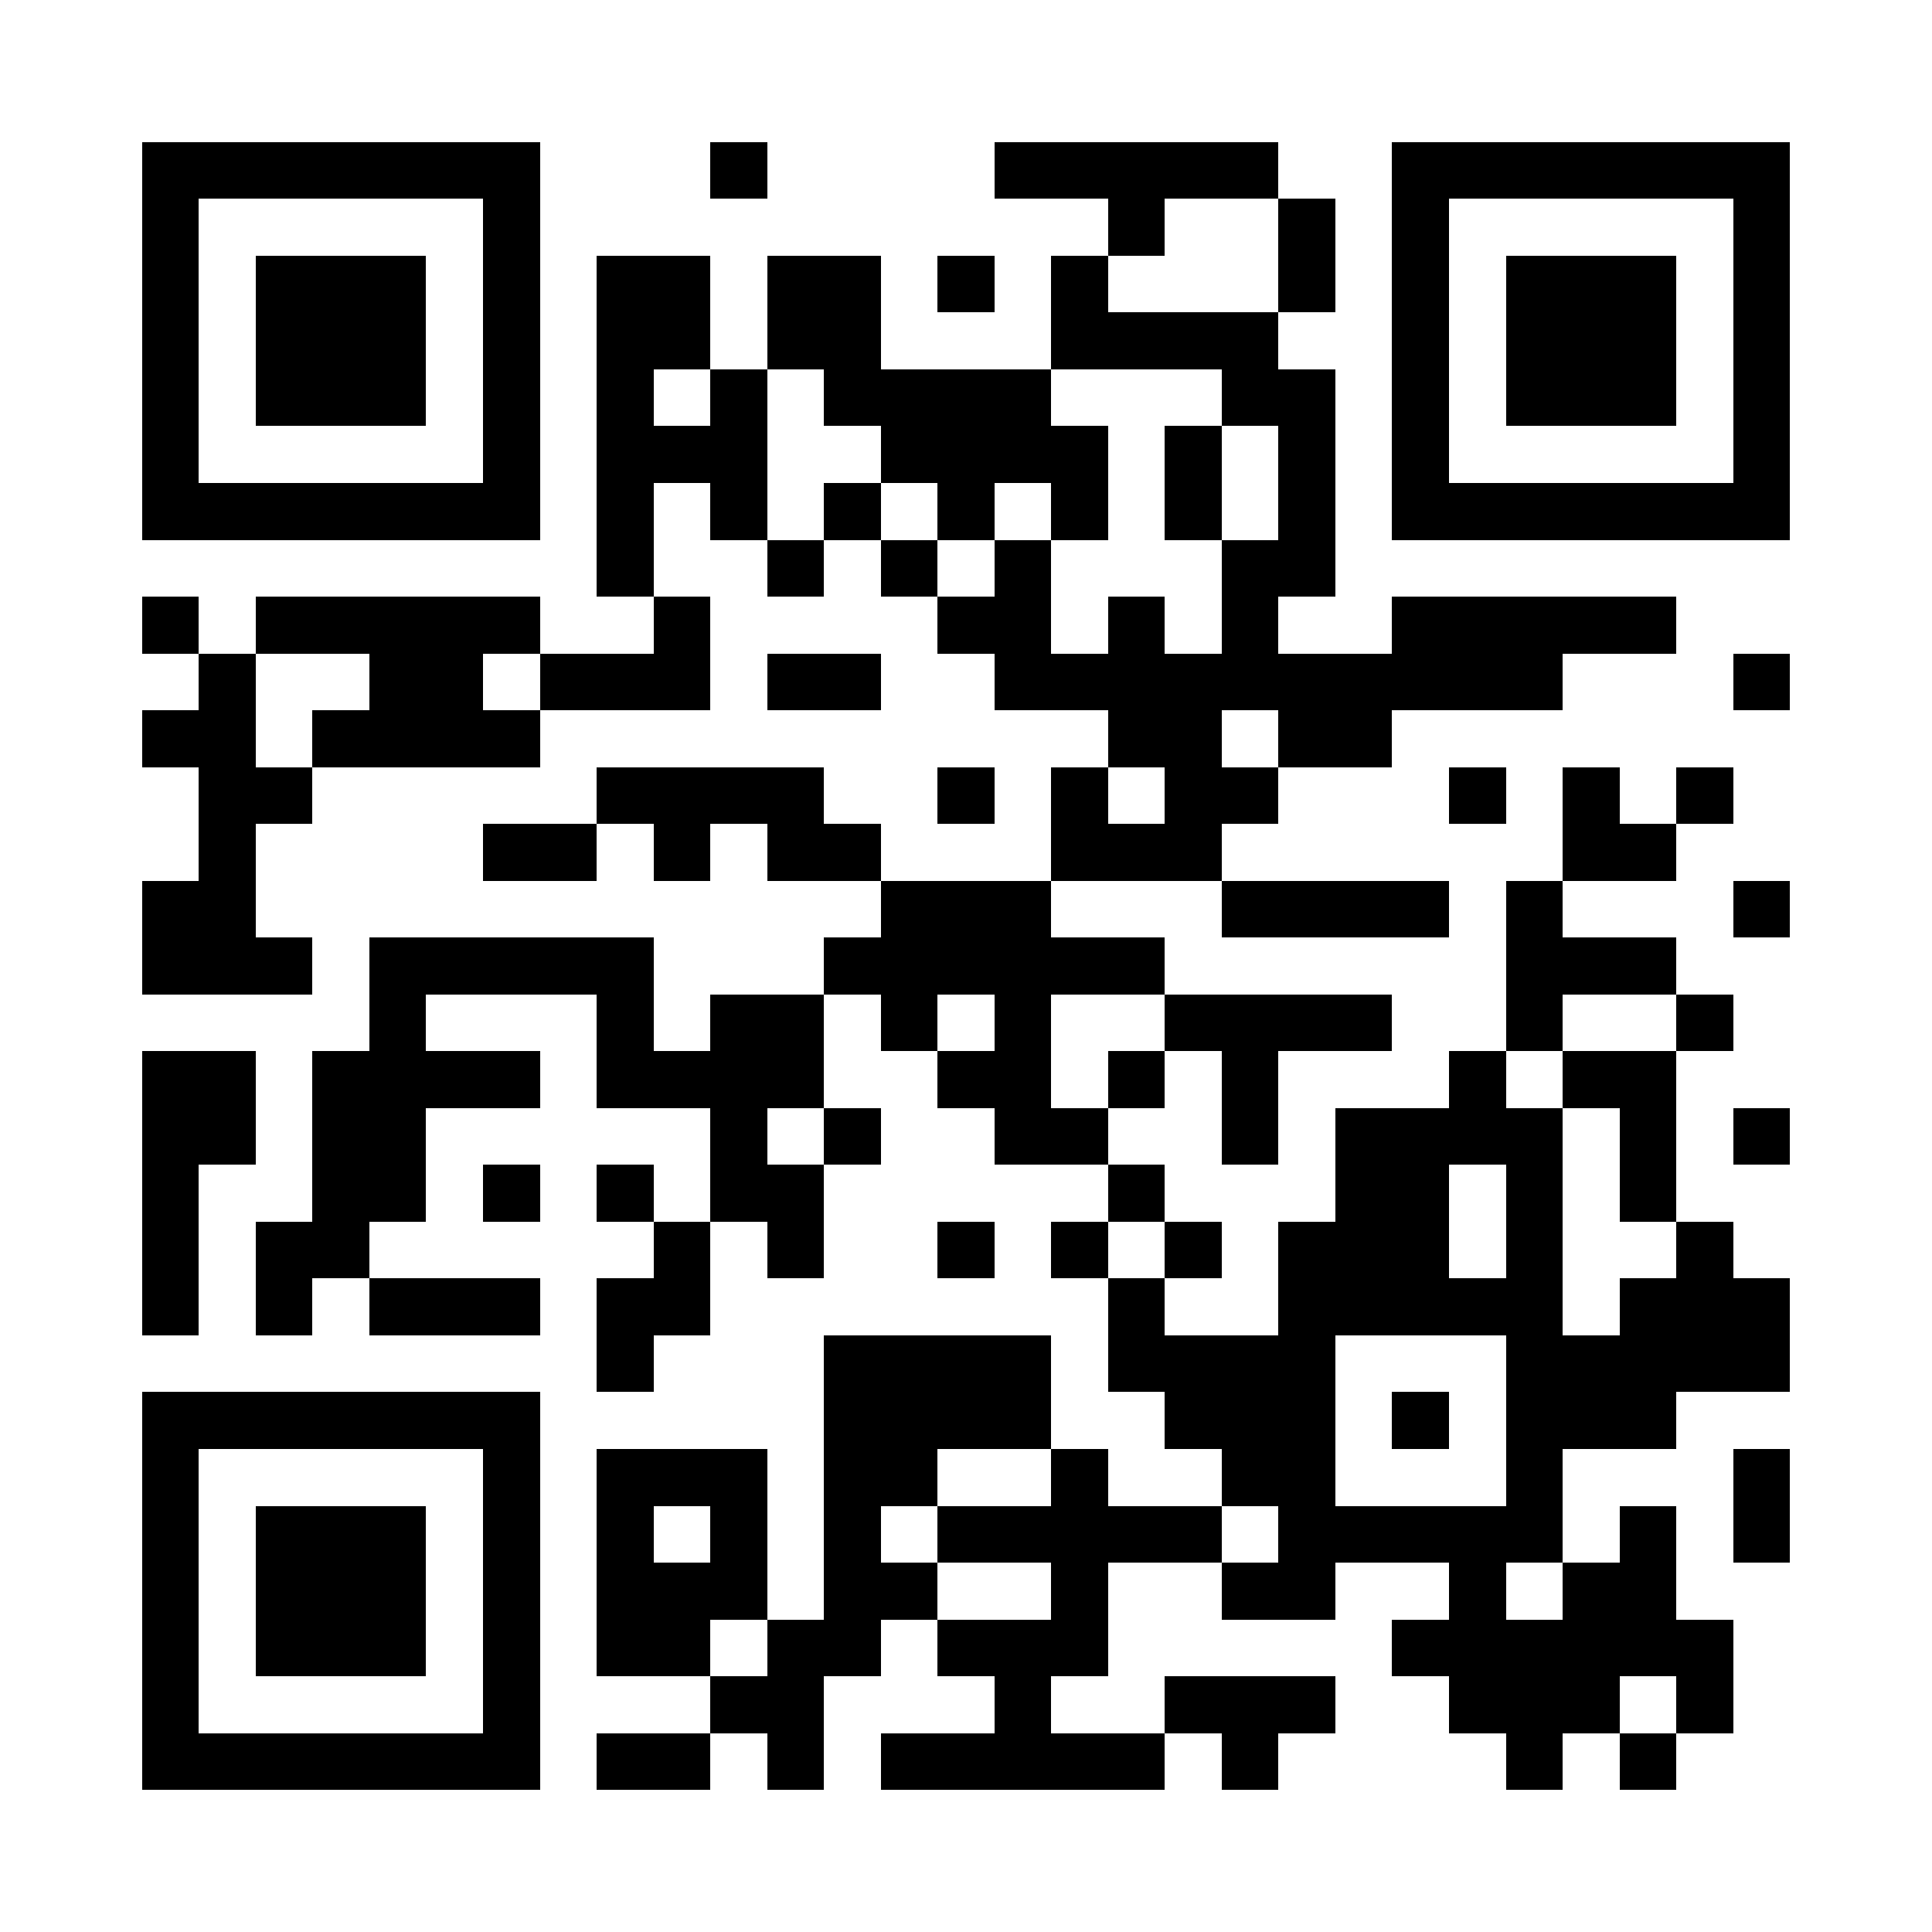 <?xml version="1.0" encoding="UTF-8"?>
<svg xmlns="http://www.w3.org/2000/svg" version="1.1" viewBox="0 0 34 34">
  <!-- Generator: Adobe Illustrator 29.1.0, SVG Export Plug-In . SVG Version: 2.1.0 Build 142)  -->
  <defs>
    <style>
      .st0 {
        fill: #fff;
      }

      .st1 {
        stroke: #000;
      }
    </style>
  </defs>
  <g id="_レイヤー_1" data-name="レイヤー_1" shape-rendering="crispEdges">
    <rect class="st0" width="34" height="34"/>
    <path class="st0" d="M2.5,2.5h29v29H2.5V2.5Z"/>
    <path class="st1" d="M2.5,3h7M12.5,3h1M17.5,3h5M24.5,3h7M2.5,4h1M8.5,4h1M19.5,4h1M22.5,4h1M24.5,4h1M30.5,4h1M2.5,5h1M4.5,5h3M8.5,5h1M10.5,5h2M13.5,5h2M16.5,5h1M18.5,5h1M22.5,5h1M24.5,5h1M26.5,5h3M30.5,5h1M2.5,6h1M4.5,6h3M8.5,6h1M10.5,6h2M13.5,6h2M18.5,6h4M24.5,6h1M26.5,6h3M30.5,6h1M2.5,7h1M4.5,7h3M8.5,7h1M10.5,7h1M12.5,7h1M14.5,7h4M21.5,7h2M24.5,7h1M26.5,7h3M30.5,7h1M2.5,8h1M8.5,8h1M10.5,8h3M15.5,8h4M20.5,8h1M22.5,8h1M24.5,8h1M30.5,8h1M2.5,9h7M10.5,9h1M12.5,9h1M14.5,9h1M16.5,9h1M18.5,9h1M20.5,9h1M22.5,9h1M24.5,9h7M10.5,10h1M13.5,10h1M15.5,10h1M17.5,10h1M21.5,10h2M2.5,11h1M4.5,11h5M11.5,11h1M16.5,11h2M19.5,11h1M21.5,11h1M24.5,11h5M3.5,12h1M6.5,12h2M9.5,12h3M13.5,12h2M17.5,12h10M30.5,12h1M2.5,13h2M5.5,13h4M19.5,13h2M22.5,13h2M3.5,14h2M10.5,14h4M16.5,14h1M18.5,14h1M20.5,14h2M25.5,14h1M27.5,14h1M29.5,14h1M3.5,15h1M8.5,15h2M11.5,15h1M13.5,15h2M18.5,15h3M27.5,15h2M2.5,16h2M15.5,16h3M21.5,16h4M26.5,16h1M30.5,16h1M2.5,17h3M6.5,17h5M14.5,17h6M26.5,17h3M6.5,18h1M10.5,18h1M12.5,18h2M15.5,18h1M17.5,18h1M20.5,18h4M26.5,18h1M29.5,18h1M2.5,19h2M5.5,19h4M10.5,19h4M16.5,19h2M19.5,19h1M21.5,19h1M25.5,19h1M27.5,19h2M2.5,20h2M5.5,20h2M12.5,20h1M14.5,20h1M17.5,20h2M21.5,20h1M23.5,20h4M28.5,20h1M30.5,20h1M2.5,21h1M5.5,21h2M8.5,21h1M10.5,21h1M12.5,21h2M19.5,21h1M23.5,21h2M26.5,21h1M28.5,21h1M2.5,22h1M4.5,22h2M11.5,22h1M13.5,22h1M16.5,22h1M18.5,22h1M20.5,22h1M22.5,22h3M26.5,22h1M29.5,22h1M2.5,23h1M4.5,23h1M6.5,23h3M10.5,23h2M19.5,23h1M22.5,23h5M28.5,23h3M10.5,24h1M14.5,24h4M19.5,24h4M26.5,24h5M2.5,25h7M14.5,25h4M20.5,25h3M24.5,25h1M26.5,25h3M2.5,26h1M8.5,26h1M10.5,26h3M14.5,26h2M18.5,26h1M21.5,26h2M26.5,26h1M30.5,26h1M2.5,27h1M4.5,27h3M8.5,27h1M10.5,27h1M12.5,27h1M14.5,27h1M16.5,27h5M22.5,27h5M28.5,27h1M30.5,27h1M2.5,28h1M4.5,28h3M8.5,28h1M10.5,28h3M14.5,28h2M18.5,28h1M21.5,28h2M25.5,28h1M27.5,28h2M2.5,29h1M4.5,29h3M8.5,29h1M10.5,29h2M13.5,29h2M16.5,29h3M24.5,29h6M2.5,30h1M8.5,30h1M12.5,30h2M17.5,30h1M20.5,30h3M25.5,30h3M29.5,30h1M2.5,31h7M10.5,31h2M13.5,31h1M15.5,31h5M21.5,31h1M26.5,31h1M28.5,31h1"/>
  </g>
</svg>